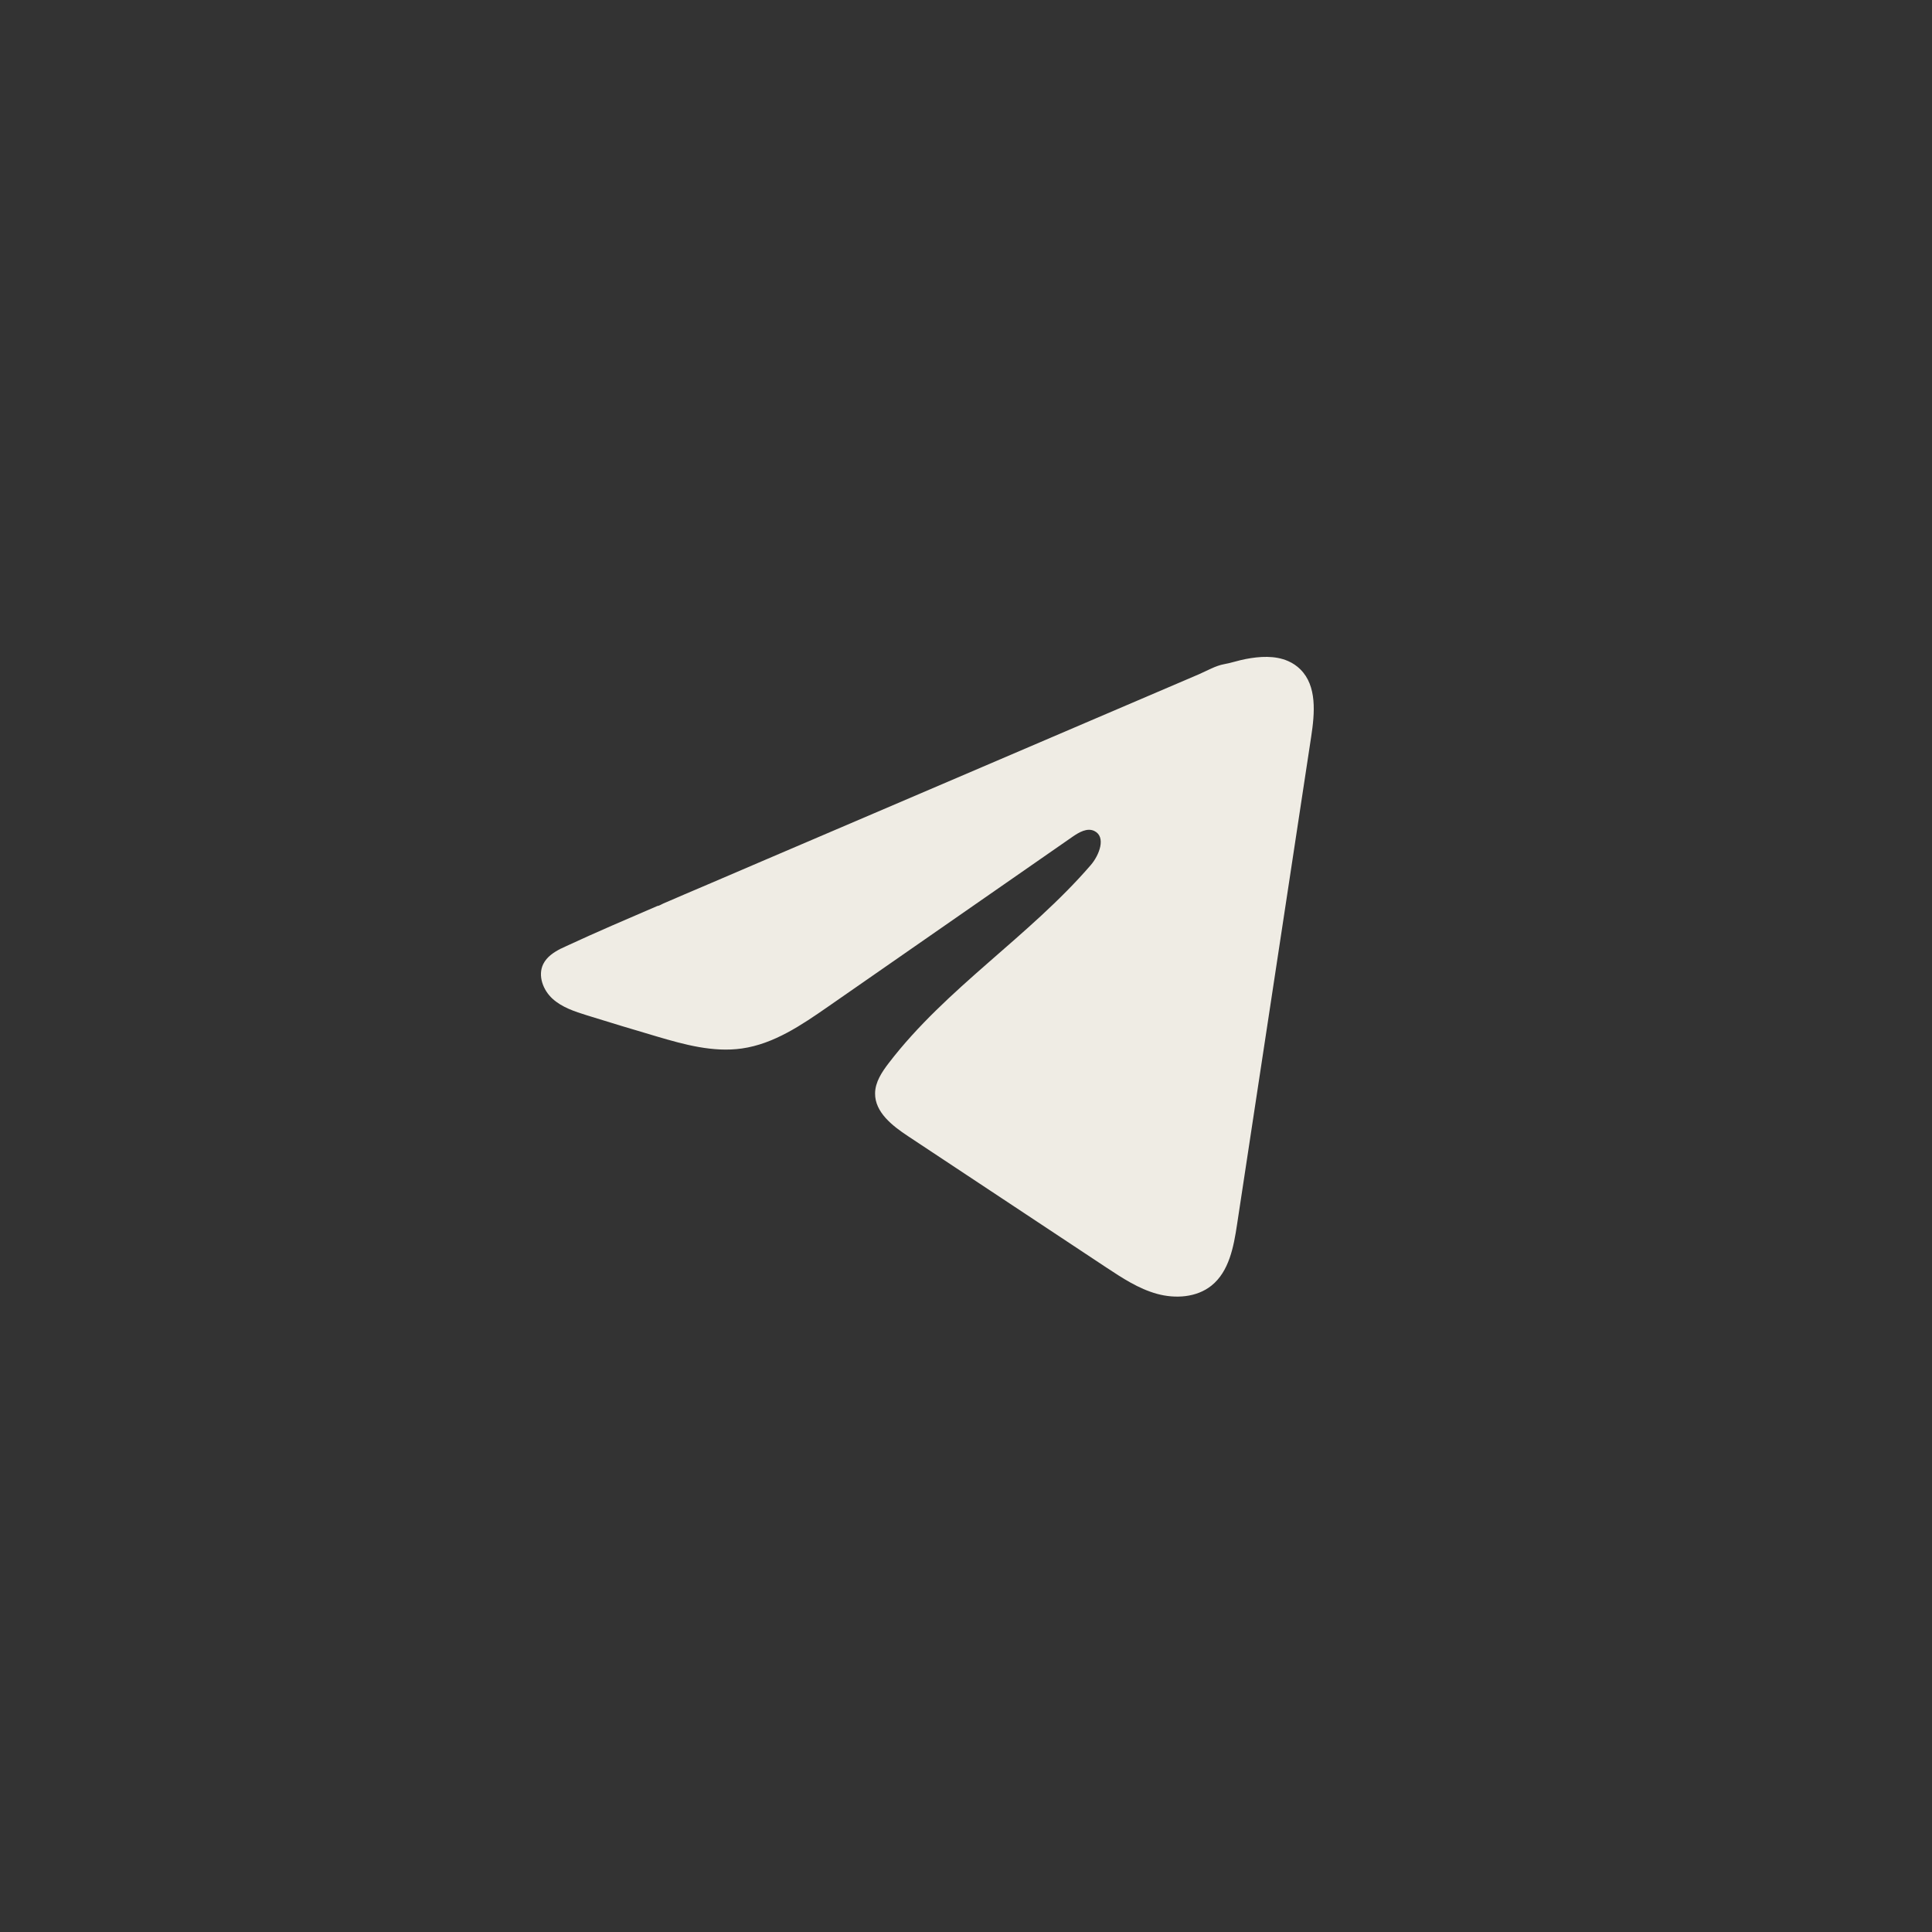 <?xml version="1.0" encoding="UTF-8"?> <svg xmlns="http://www.w3.org/2000/svg" width="50" height="50" viewBox="0 0 50 50" fill="none"><rect x="0" y="0" width="50" height="50" fill="#333333" stroke="none"/><path d="M14.525 24.547C14.571 24.524 14.617 24.502 14.662 24.482C15.441 24.121 16.23 23.783 17.017 23.445C17.06 23.445 17.131 23.396 17.171 23.38C17.232 23.354 17.293 23.328 17.354 23.302C17.471 23.251 17.588 23.202 17.704 23.151C17.938 23.052 18.171 22.952 18.405 22.852C18.873 22.652 19.34 22.452 19.807 22.251C20.742 21.851 21.678 21.451 22.613 21.051C23.547 20.651 24.483 20.25 25.418 19.851C26.352 19.451 27.288 19.05 28.223 18.65C29.157 18.25 30.093 17.85 31.028 17.45C31.236 17.36 31.461 17.227 31.684 17.188C31.871 17.155 32.053 17.09 32.242 17.055C32.599 16.987 32.993 16.959 33.335 17.108C33.453 17.159 33.562 17.232 33.653 17.323C34.087 17.752 34.026 18.457 33.934 19.061C33.295 23.272 32.655 27.484 32.014 31.695C31.927 32.272 31.808 32.906 31.352 33.272C30.966 33.581 30.417 33.615 29.941 33.484C29.464 33.352 29.044 33.075 28.632 32.803C26.922 31.671 25.211 30.538 23.501 29.405C23.095 29.137 22.642 28.785 22.647 28.297C22.649 28.003 22.825 27.741 23.004 27.508C24.49 25.569 26.634 24.237 28.229 22.388C28.454 22.127 28.63 21.656 28.322 21.506C28.138 21.416 27.927 21.538 27.759 21.654C25.651 23.118 23.544 24.584 21.436 26.048C20.748 26.526 20.027 27.018 19.198 27.135C18.456 27.24 17.709 27.034 16.992 26.822C16.39 26.645 15.79 26.464 15.191 26.277C14.873 26.178 14.545 26.071 14.299 25.847C14.053 25.623 13.912 25.247 14.06 24.948C14.153 24.761 14.334 24.642 14.523 24.546L14.525 24.547Z" fill="#EFECE4"></path></svg> 